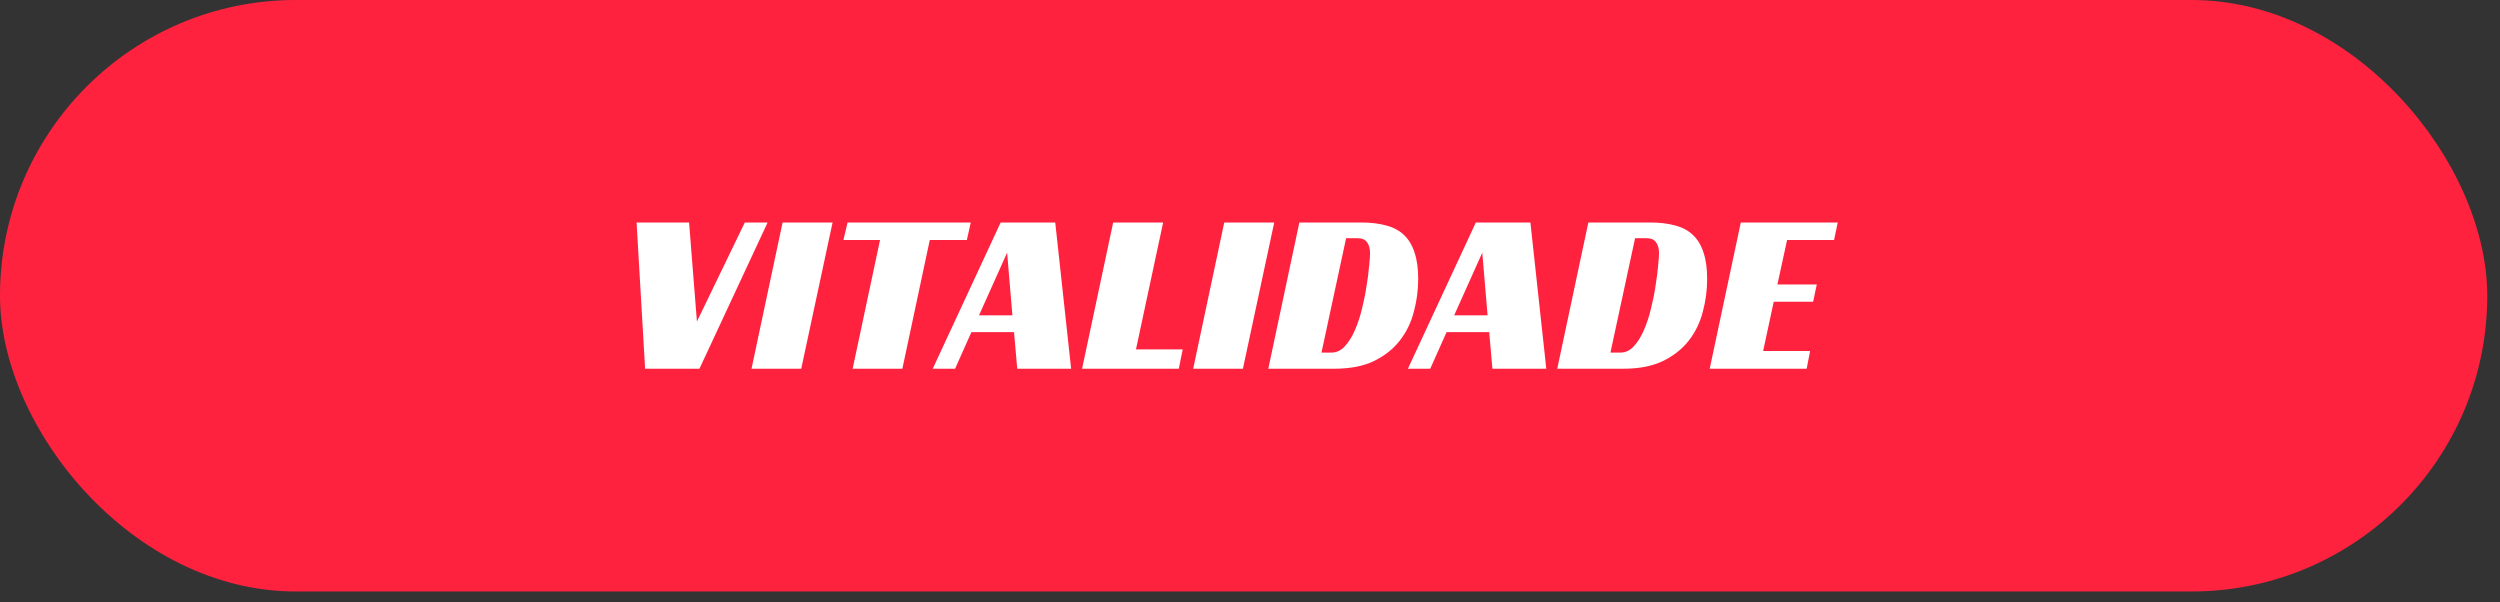 <svg xmlns="http://www.w3.org/2000/svg" width="137" height="33" viewBox="0 0 137 33" fill="none"><rect x="0" y="0" width="137" height="33" fill="#333333" stroke="none"/><rect width="136.302" height="32.413" rx="16.206" fill="#FF223F"></rect><path d="M34.885 12.193H37.762L38.191 17.62L40.816 12.193H42.065L38.33 20.206H35.352L34.885 12.193ZM43.908 20.206H41.183L42.886 12.193H45.625L43.908 20.206ZM52.984 13.152H50.952L49.45 20.206H46.725L48.226 13.152H46.22L46.447 12.193H53.198L52.984 13.152ZM58.698 20.206H55.745L55.568 18.2H53.234L52.338 20.206H51.114L54.836 12.193H57.827L58.698 20.206ZM53.65 17.279H55.48L55.19 13.847L53.65 17.279ZM61.002 12.193H63.74L62.251 19.146H64.813L64.598 20.206H59.298L61.002 12.193ZM68.112 20.206H65.386L67.089 12.193H69.828L68.112 20.206ZM69.502 20.206L71.205 12.193H74.6C75.121 12.193 75.576 12.248 75.963 12.357C76.358 12.458 76.682 12.631 76.934 12.875C77.195 13.119 77.389 13.438 77.515 13.834C77.65 14.229 77.717 14.713 77.717 15.285C77.717 15.899 77.637 16.501 77.477 17.09C77.326 17.678 77.069 18.204 76.707 18.667C76.346 19.13 75.87 19.504 75.281 19.79C74.701 20.068 73.981 20.206 73.123 20.206H69.502ZM72.959 19.323C73.237 19.323 73.481 19.21 73.691 18.983C73.91 18.747 74.095 18.453 74.246 18.099C74.406 17.737 74.537 17.342 74.638 16.913C74.747 16.476 74.831 16.055 74.89 15.651C74.957 15.247 75.004 14.886 75.029 14.566C75.063 14.246 75.079 14.019 75.079 13.884C75.079 13.624 75.025 13.422 74.915 13.279C74.814 13.127 74.633 13.052 74.373 13.052H73.767L72.417 19.323H72.959ZM84.737 20.206H81.784L81.608 18.2H79.273L78.377 20.206H77.153L80.876 12.193H83.866L84.737 20.206ZM79.689 17.279H81.519L81.229 13.847L79.689 17.279ZM85.337 20.206L87.041 12.193H90.435C90.957 12.193 91.411 12.248 91.798 12.357C92.194 12.458 92.517 12.631 92.77 12.875C93.031 13.119 93.224 13.438 93.35 13.834C93.485 14.229 93.552 14.713 93.552 15.285C93.552 15.899 93.472 16.501 93.312 17.09C93.161 17.678 92.904 18.204 92.543 18.667C92.181 19.13 91.706 19.504 91.117 19.79C90.536 20.068 89.817 20.206 88.959 20.206H85.337ZM88.795 19.323C89.073 19.323 89.317 19.21 89.527 18.983C89.746 18.747 89.931 18.453 90.082 18.099C90.242 17.737 90.372 17.342 90.473 16.913C90.583 16.476 90.667 16.055 90.726 15.651C90.793 15.247 90.839 14.886 90.864 14.566C90.898 14.246 90.915 14.019 90.915 13.884C90.915 13.624 90.86 13.422 90.751 13.279C90.65 13.127 90.469 13.052 90.208 13.052H89.603L88.252 19.323H88.795ZM95.396 12.193H100.709L100.507 13.152H97.933L97.403 15.588H99.56L99.359 16.534H97.201L96.62 19.235H99.194L99.005 20.206H93.692L95.396 12.193Z" fill="white"></path></svg>